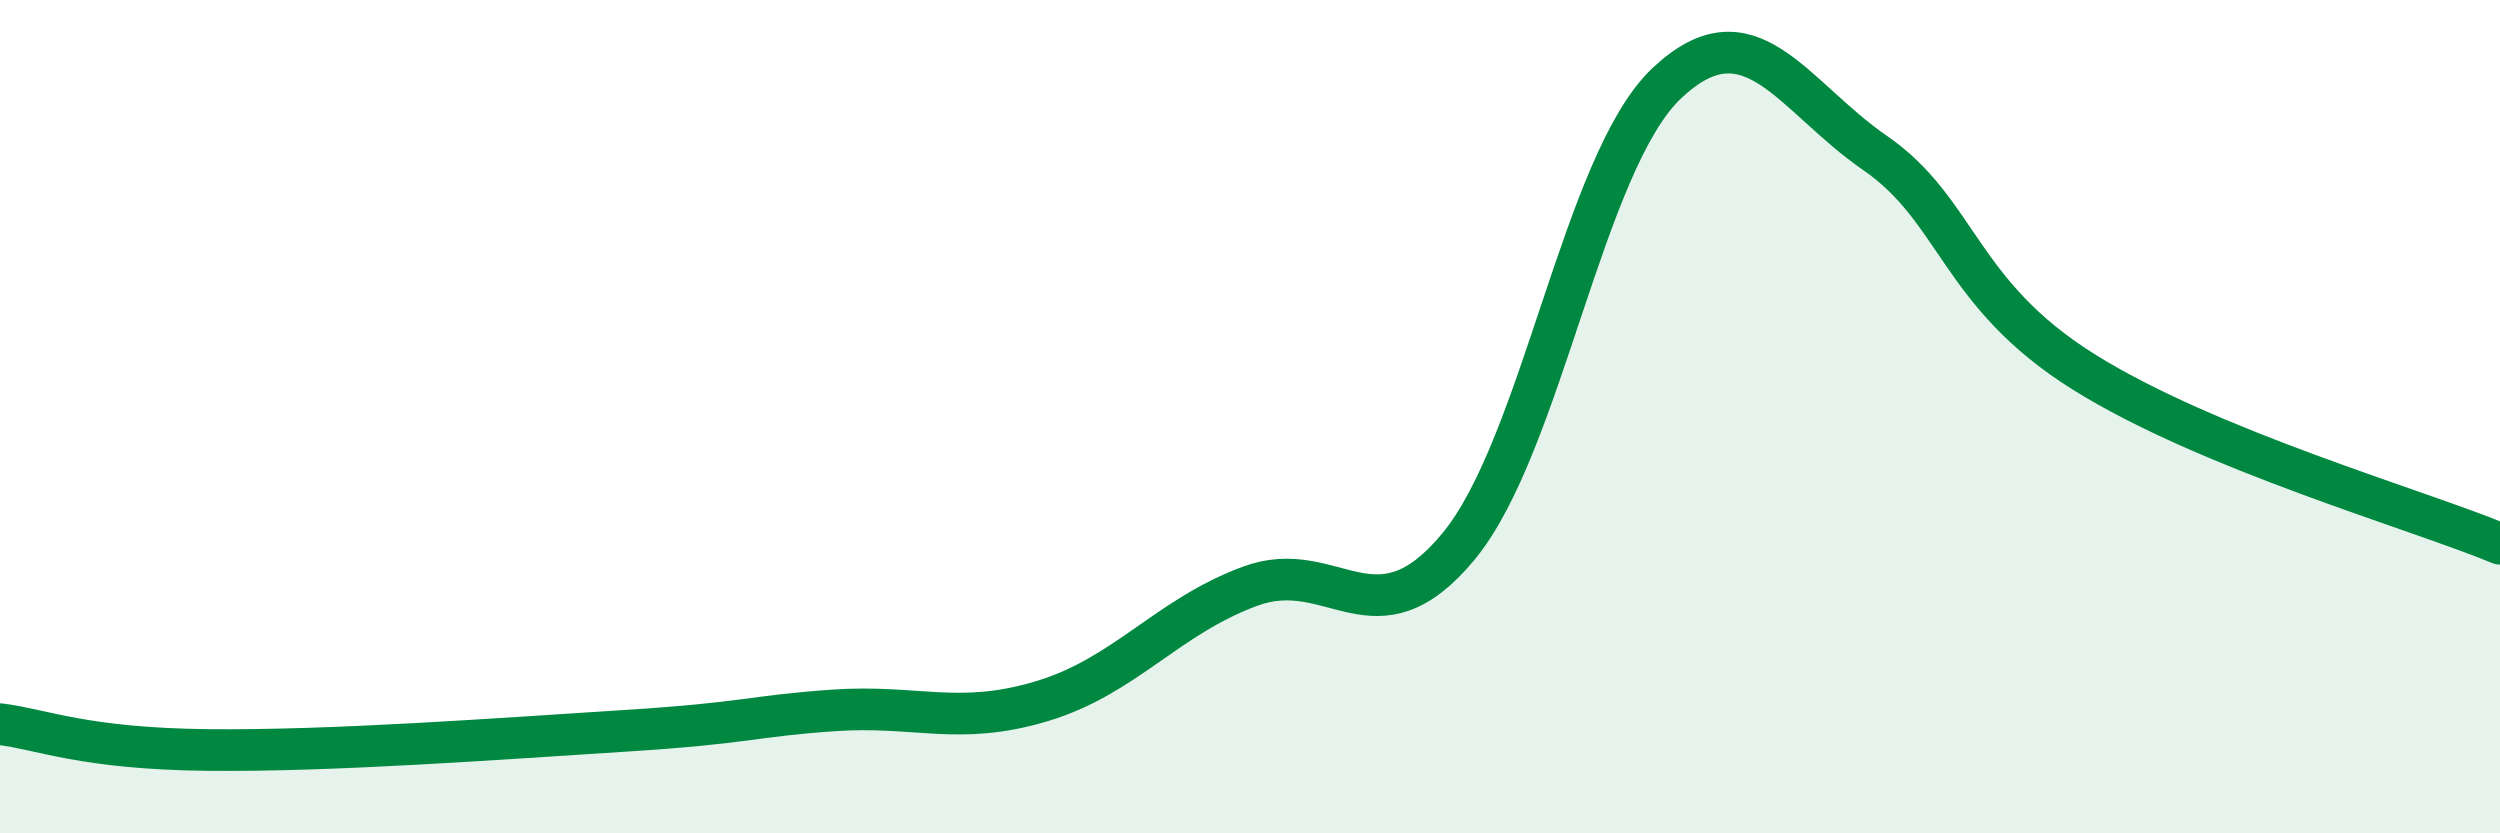 
    <svg width="60" height="20" viewBox="0 0 60 20" xmlns="http://www.w3.org/2000/svg">
      <path
        d="M 0,17.38 C 1,17.5 2,17.97 5,18 C 8,18.03 12,17.73 15,17.54 C 18,17.35 18,17.19 20,17.05 C 22,16.91 23,17.43 25,16.83 C 27,16.23 28,14.81 30,14.07 C 32,13.33 33,15.53 35,13.12 C 37,10.71 38,3.89 40,2 C 42,0.11 43,2.29 45,3.67 C 47,5.05 47,7.04 50,8.92 C 53,10.8 58,12.22 60,13.05L60 20L0 20Z"
        fill="#008740"
        opacity="0.1"
        stroke-linecap="round"
        stroke-linejoin="round"
      />
      <path
        d="M 0,17.38 C 1,17.5 2,17.97 5,18 C 8,18.03 12,17.73 15,17.54 C 18,17.35 18,17.19 20,17.05 C 22,16.91 23,17.43 25,16.83 C 27,16.23 28,14.81 30,14.07 C 32,13.33 33,15.53 35,13.12 C 37,10.71 38,3.89 40,2 C 42,0.11 43,2.29 45,3.67 C 47,5.05 47,7.04 50,8.92 C 53,10.8 58,12.22 60,13.05"
        stroke="#008740"
        stroke-width="1"
        fill="none"
        stroke-linecap="round"
        stroke-linejoin="round"
      />
    </svg>
  